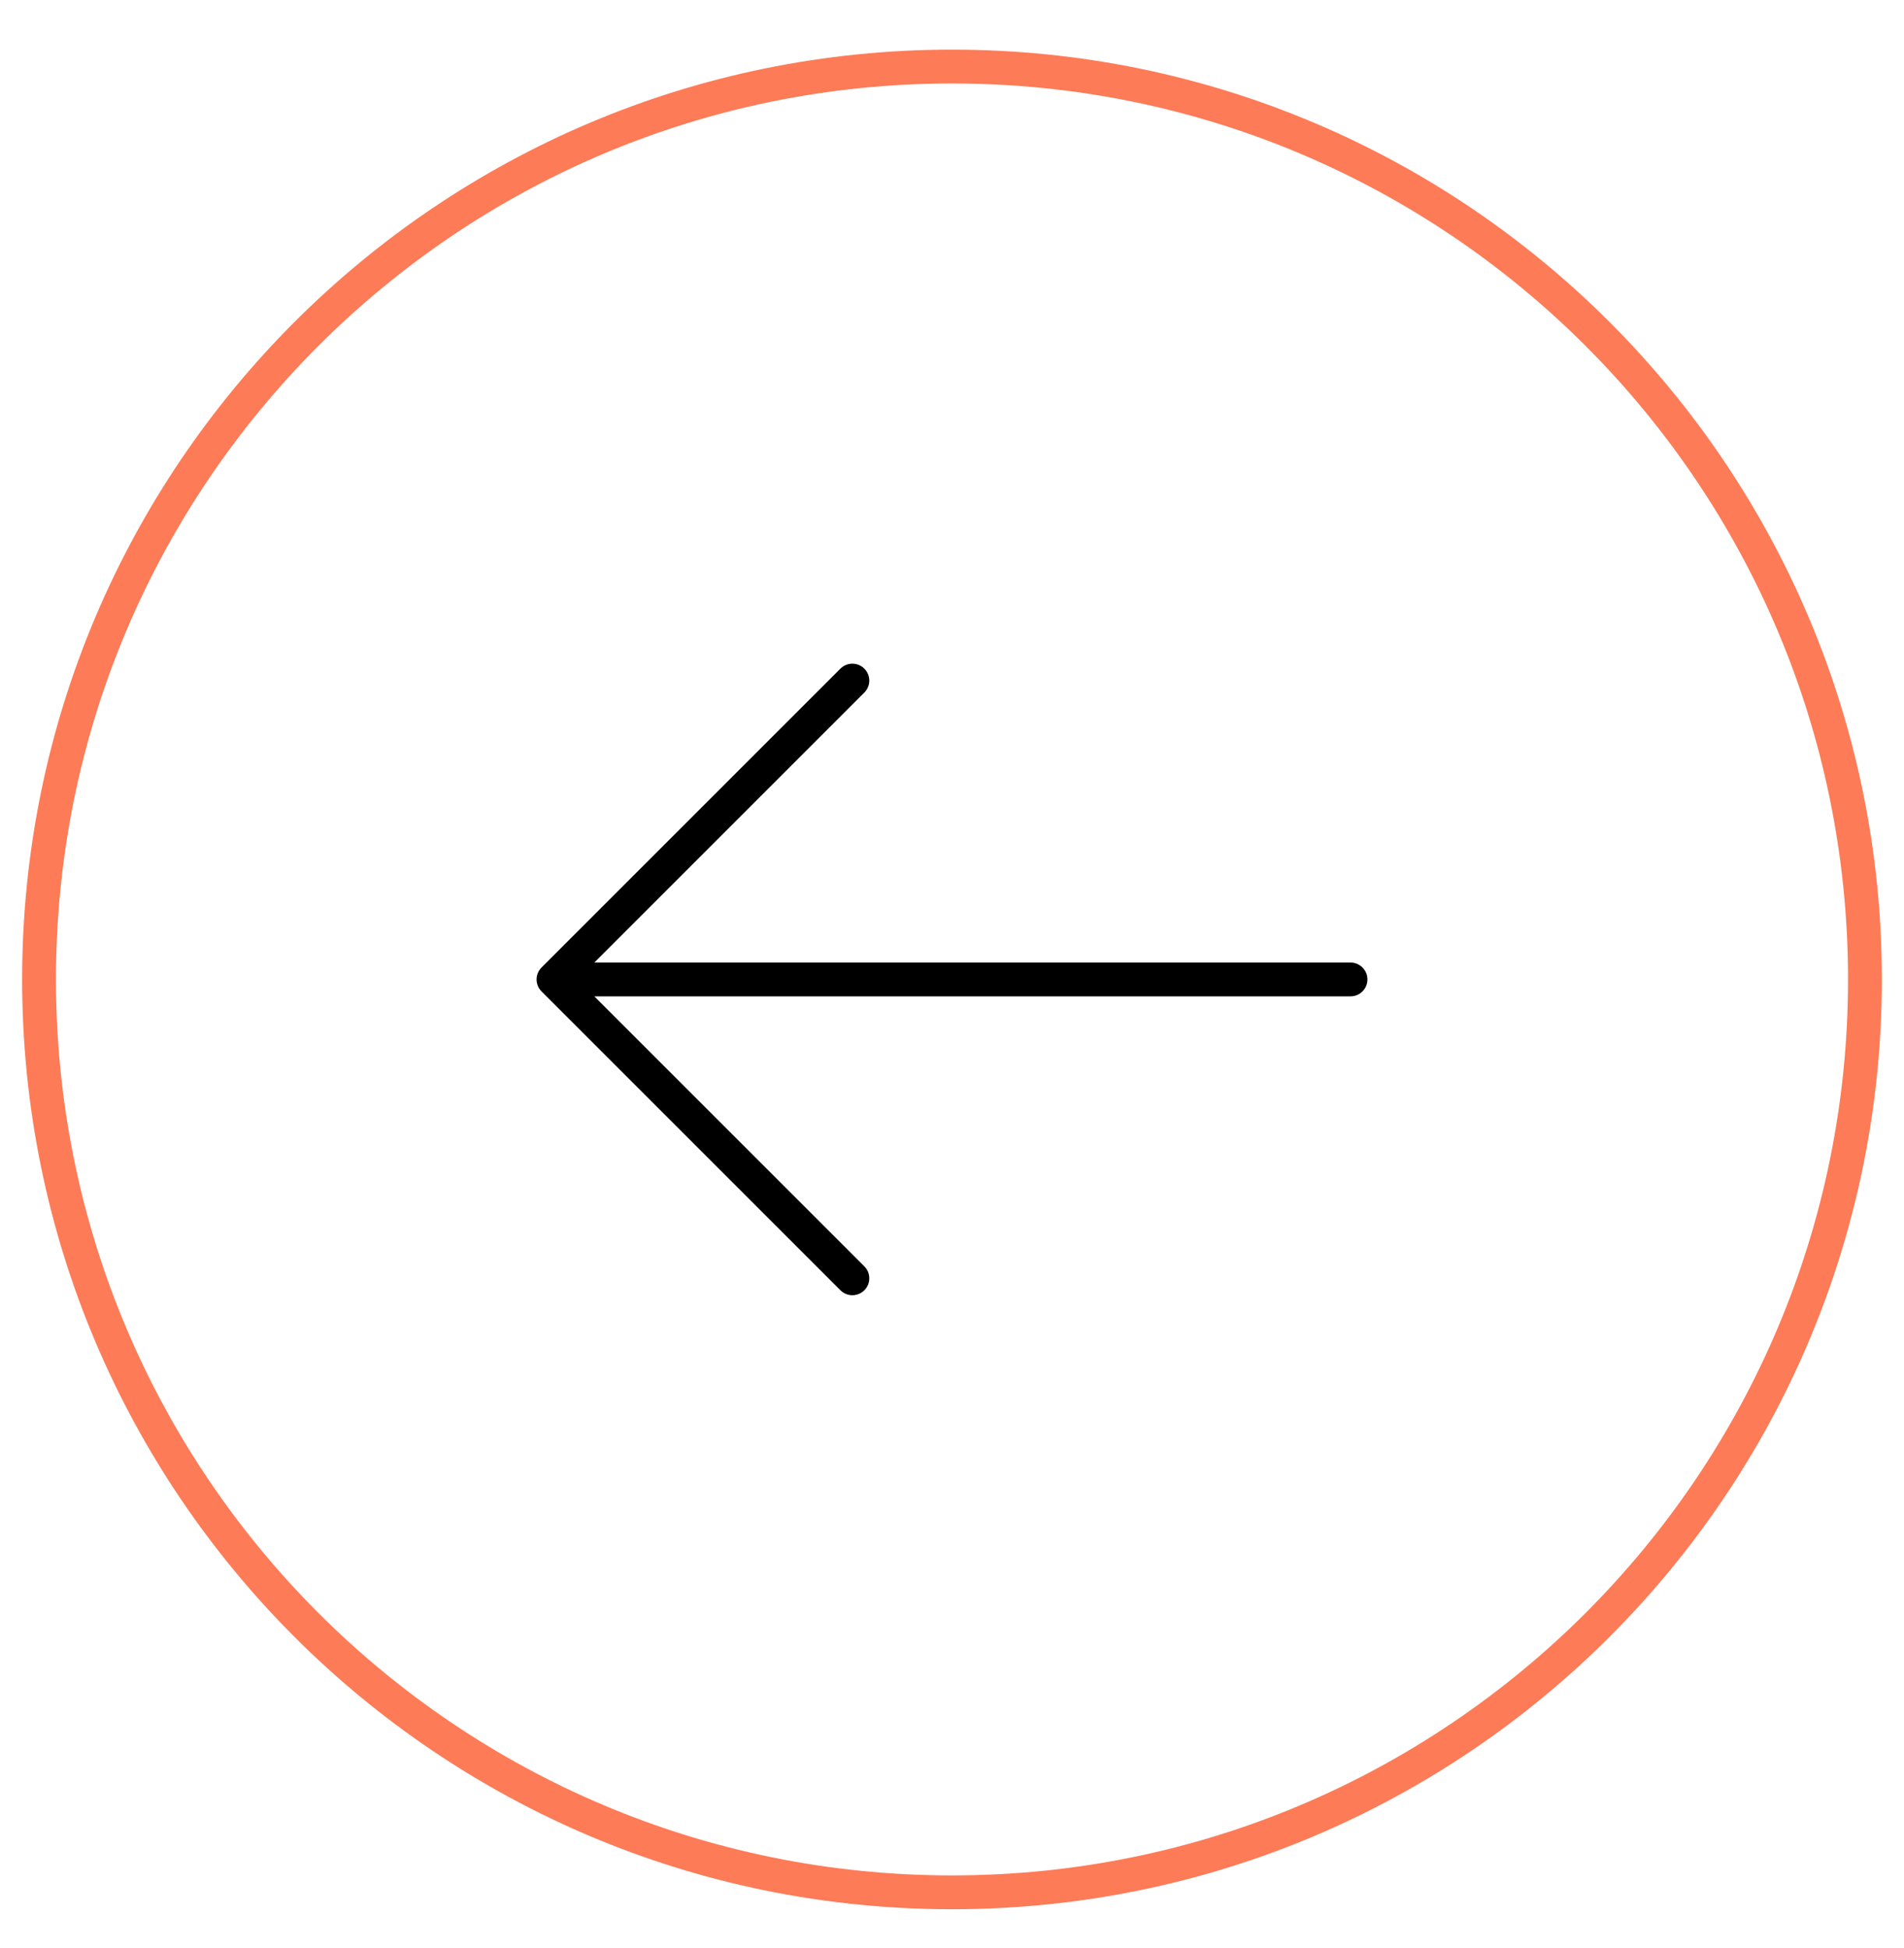 <?xml version="1.0" encoding="UTF-8"?> <svg xmlns="http://www.w3.org/2000/svg" width="43" height="44" viewBox="0 0 43 44" fill="none"> <g clip-path="url(#clip0_233_32)"> <path d="M21.5 42.74C10.113 42.74 0.882 33.509 0.882 22.122C0.882 10.735 10.113 1.503 21.5 1.503C32.887 1.503 42.118 10.735 42.118 22.122C42.118 33.509 32.887 42.74 21.5 42.74Z" stroke="#FD7B57" stroke-width="0.764"></path> <path d="M30.5 22.122H12.5M12.5 22.122L19.25 15.372M12.5 22.122L19.25 28.872" stroke="black" stroke-width="0.764" stroke-linecap="round" stroke-linejoin="round"></path> </g> <defs> <clipPath id="clip0_233_32"> <rect width="42" height="43" fill="white" transform="translate(0.5 0.5)"></rect> </clipPath> </defs> </svg> 